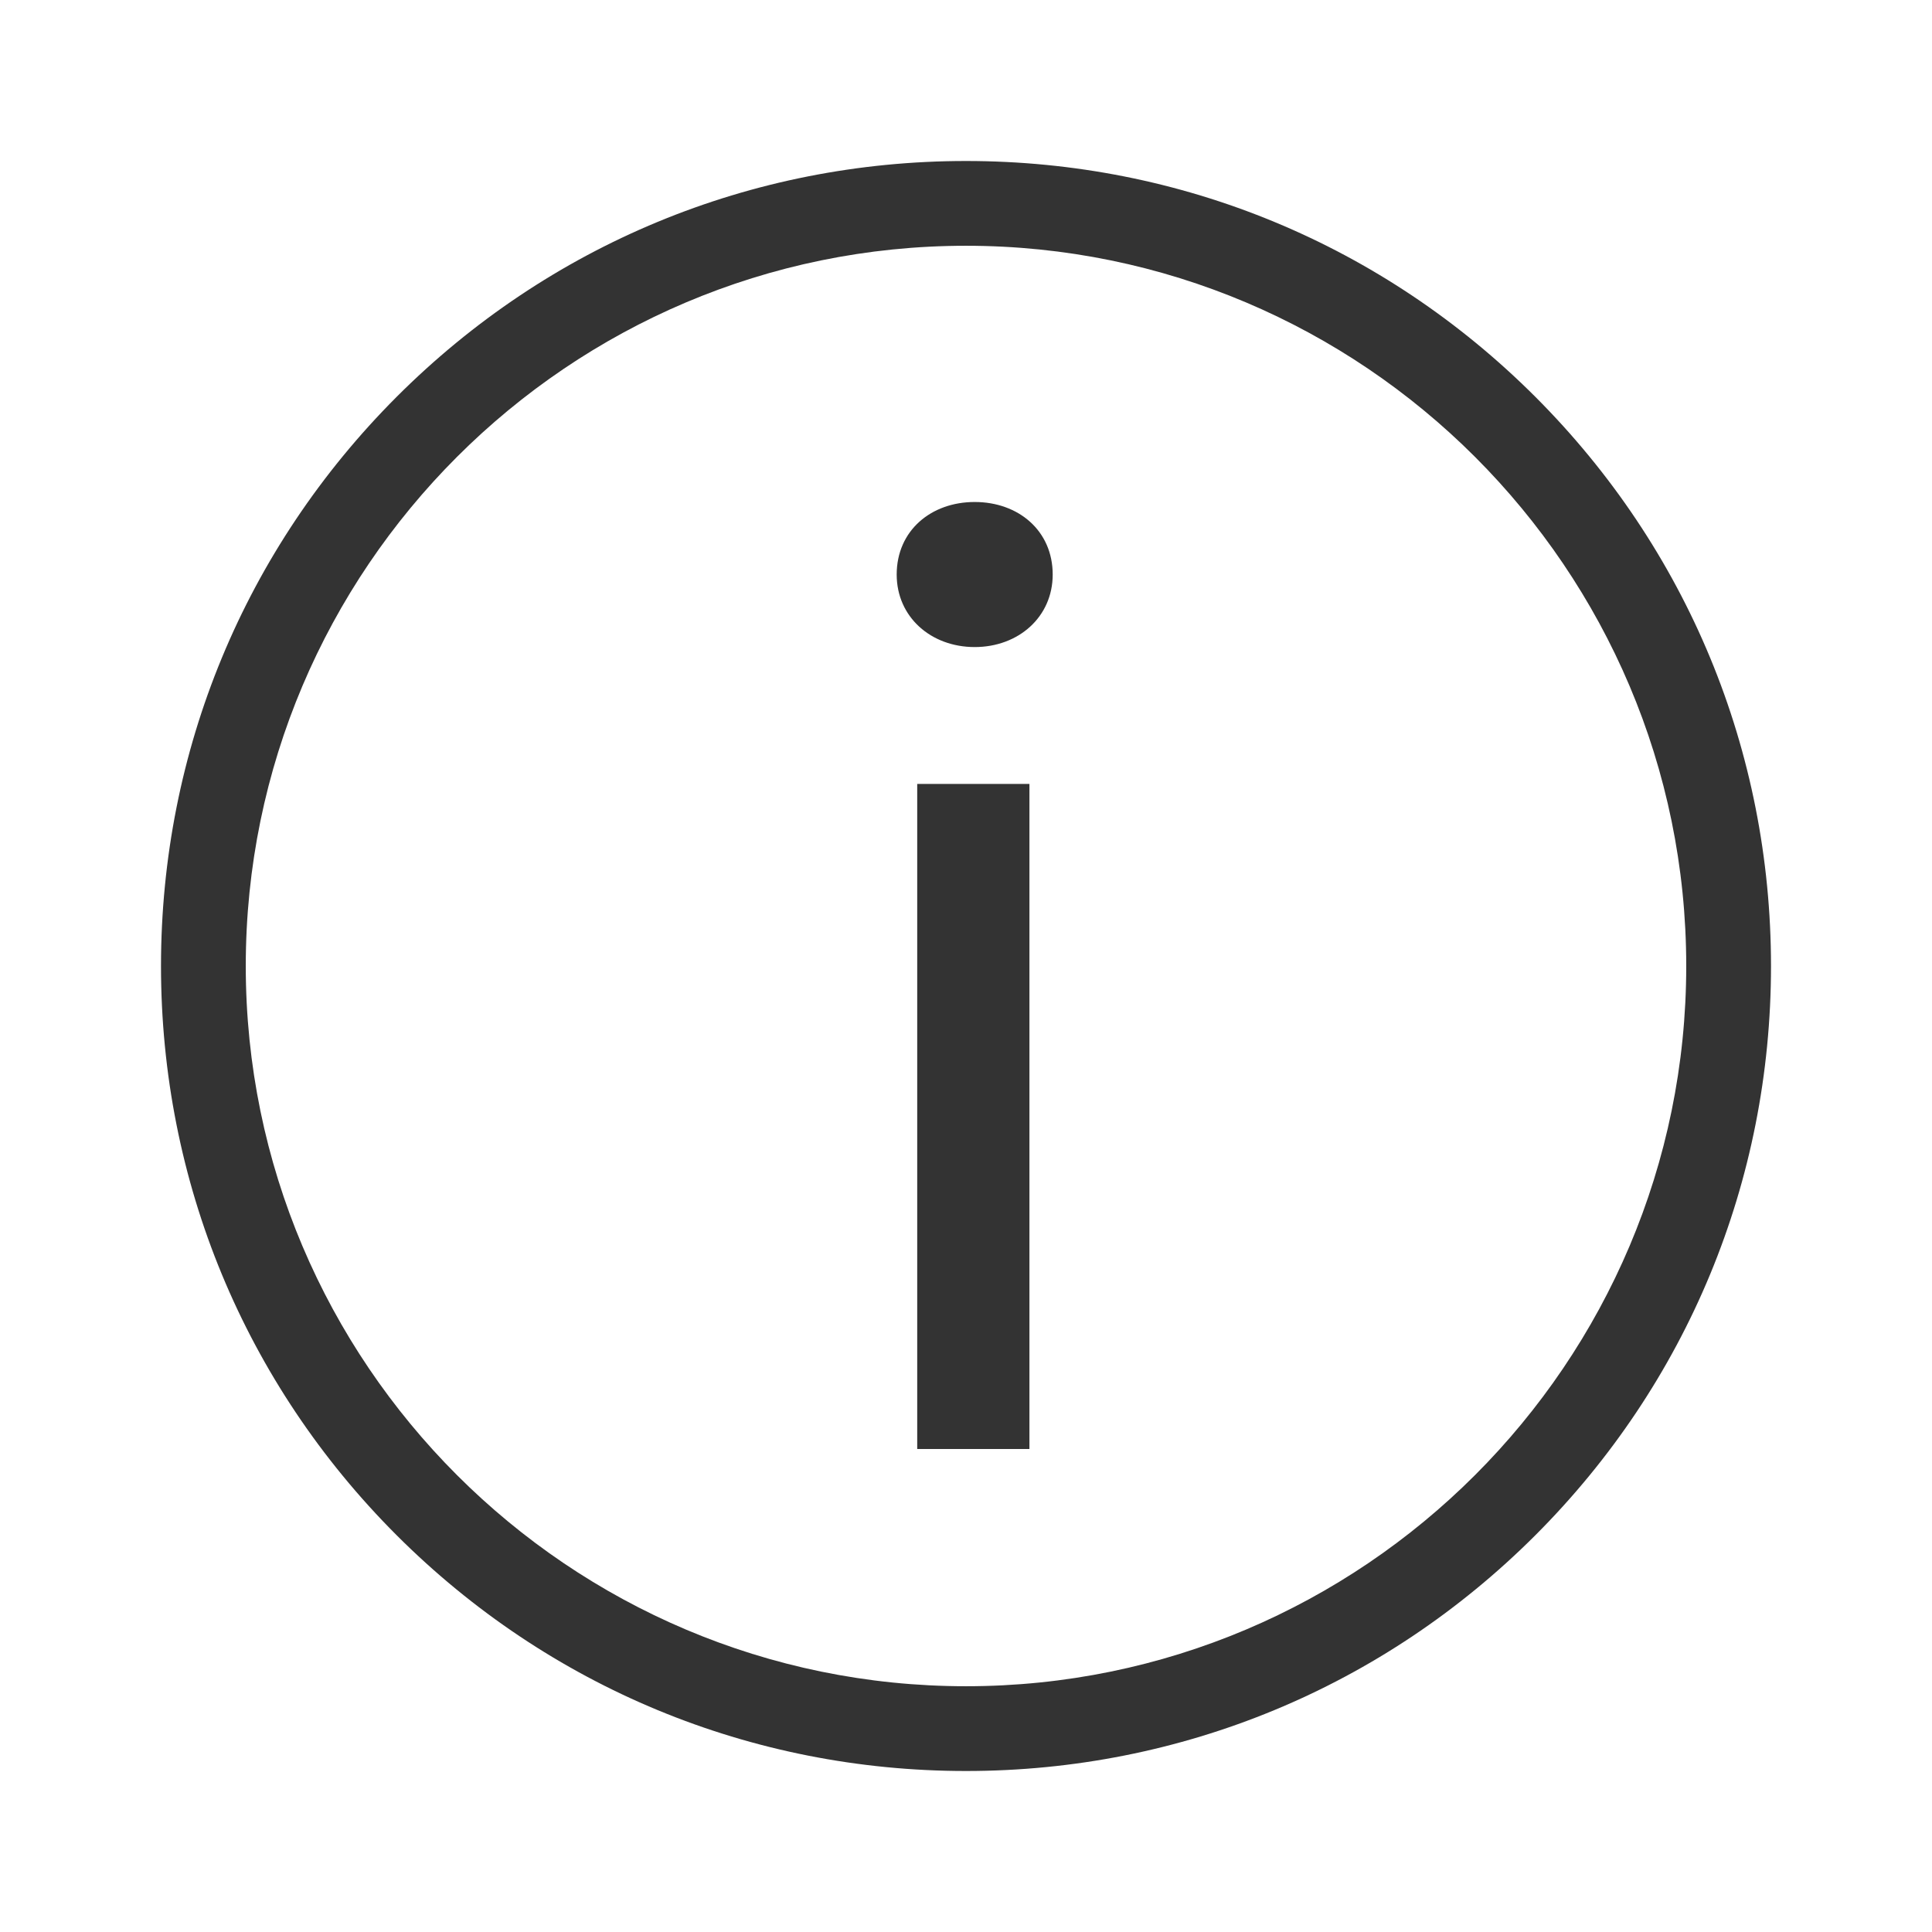 <?xml version="1.0" encoding="UTF-8"?>
<svg width="24px" height="24px" viewBox="0 0 24 24" version="1.1" xmlns="http://www.w3.org/2000/svg" xmlns:xlink="http://www.w3.org/1999/xlink">
    <title>2746E150-E253-4027-B6E9-D9F375A8B080</title>
    <g id="layout" stroke="none" stroke-width="1" fill="none" fill-rule="evenodd">
        <g id="styleguide" transform="translate(-841, -784)">
            <g id="icon/info" transform="translate(841, 784)">
                <polygon id="Shape" points="0 0 24 0 24 24 0 24"></polygon>
                <path d="M12,2 C14.672,2 17.182,3.04 19.072,4.929 C20.961,6.819 22,9.329 22,12.001 C22,14.673 20.96,17.183 19.072,19.072 C17.183,20.96 14.672,22 12,22 C9.328,22 6.818,20.96 4.928,19.072 C3.039,17.183 2,14.672 2,12.001 C2,9.329 3.04,6.819 4.928,4.929 C6.817,3.04 9.328,2 12,2 Z M12,3.053 C7.066,3.053 3.053,7.066 3.053,12 C3.053,16.934 7.066,20.947 12,20.947 C16.934,20.947 20.947,16.934 20.947,12 C20.947,7.066 16.934,3.053 12,3.053 Z M12.788,9.738 L12.788,18 L11.394,18 L11.394,9.738 L12.788,9.738 Z M12.108,6.236 C12.652,6.236 13.077,6.593 13.077,7.137 C13.077,7.664 12.652,8.038 12.108,8.038 C11.564,8.038 11.139,7.664 11.139,7.137 C11.139,6.593 11.564,6.236 12.108,6.236 Z" id="info" fill="#333333"></path>
            </g>
        </g>
    </g>
</svg>